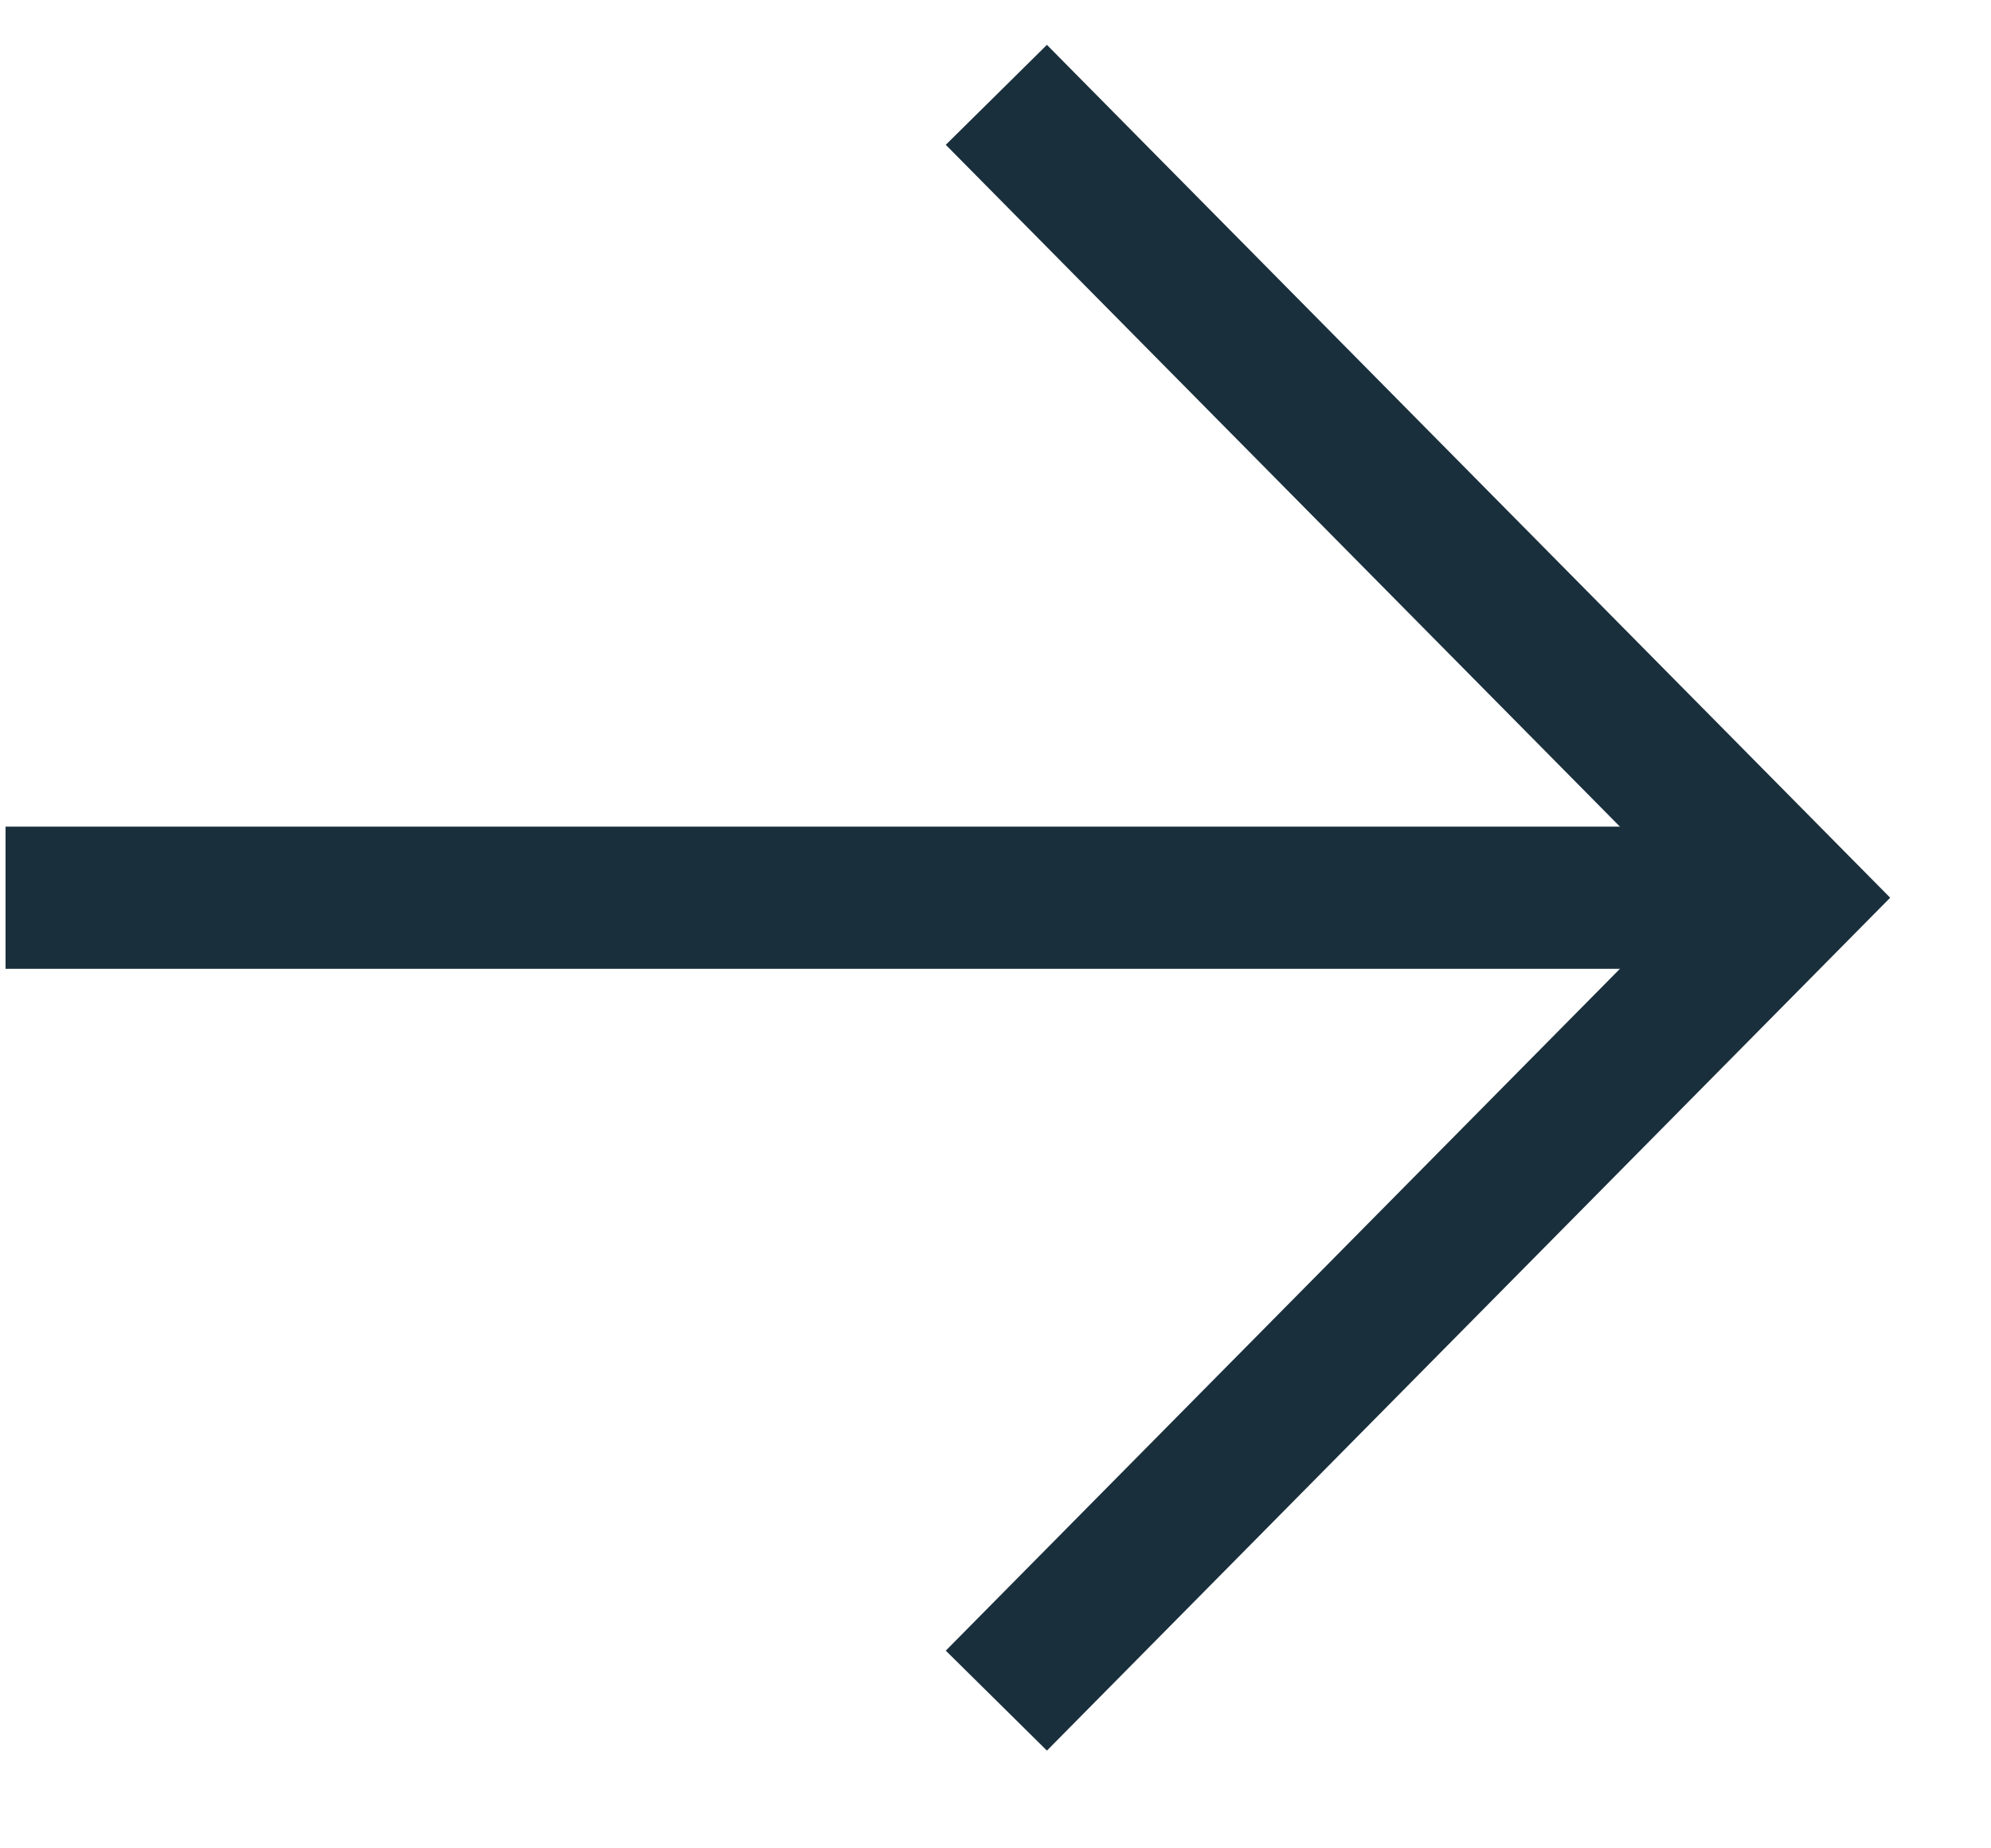 <?xml version="1.0" encoding="UTF-8"?>
<svg width="14px" height="13px" viewBox="0 0 14 13" version="1.1" xmlns="http://www.w3.org/2000/svg" xmlns:xlink="http://www.w3.org/1999/xlink">
    <title>icon-full-arrow-right-orange</title>
    <g id="Page-1" stroke="none" stroke-width="1" fill="none" fill-rule="evenodd">
        <g id="icon-full-arrow-right-orange" transform="translate(0.039, 0.667)" stroke="#1A2F3C">
            <line x1="0" y1="5.647" x2="12.549" y2="5.647" id="Stroke-1"></line>
            <polyline id="Stroke-3" points="6.967 0 12.549 5.647 6.967 11.294"></polyline>
        </g>
    </g>
</svg>